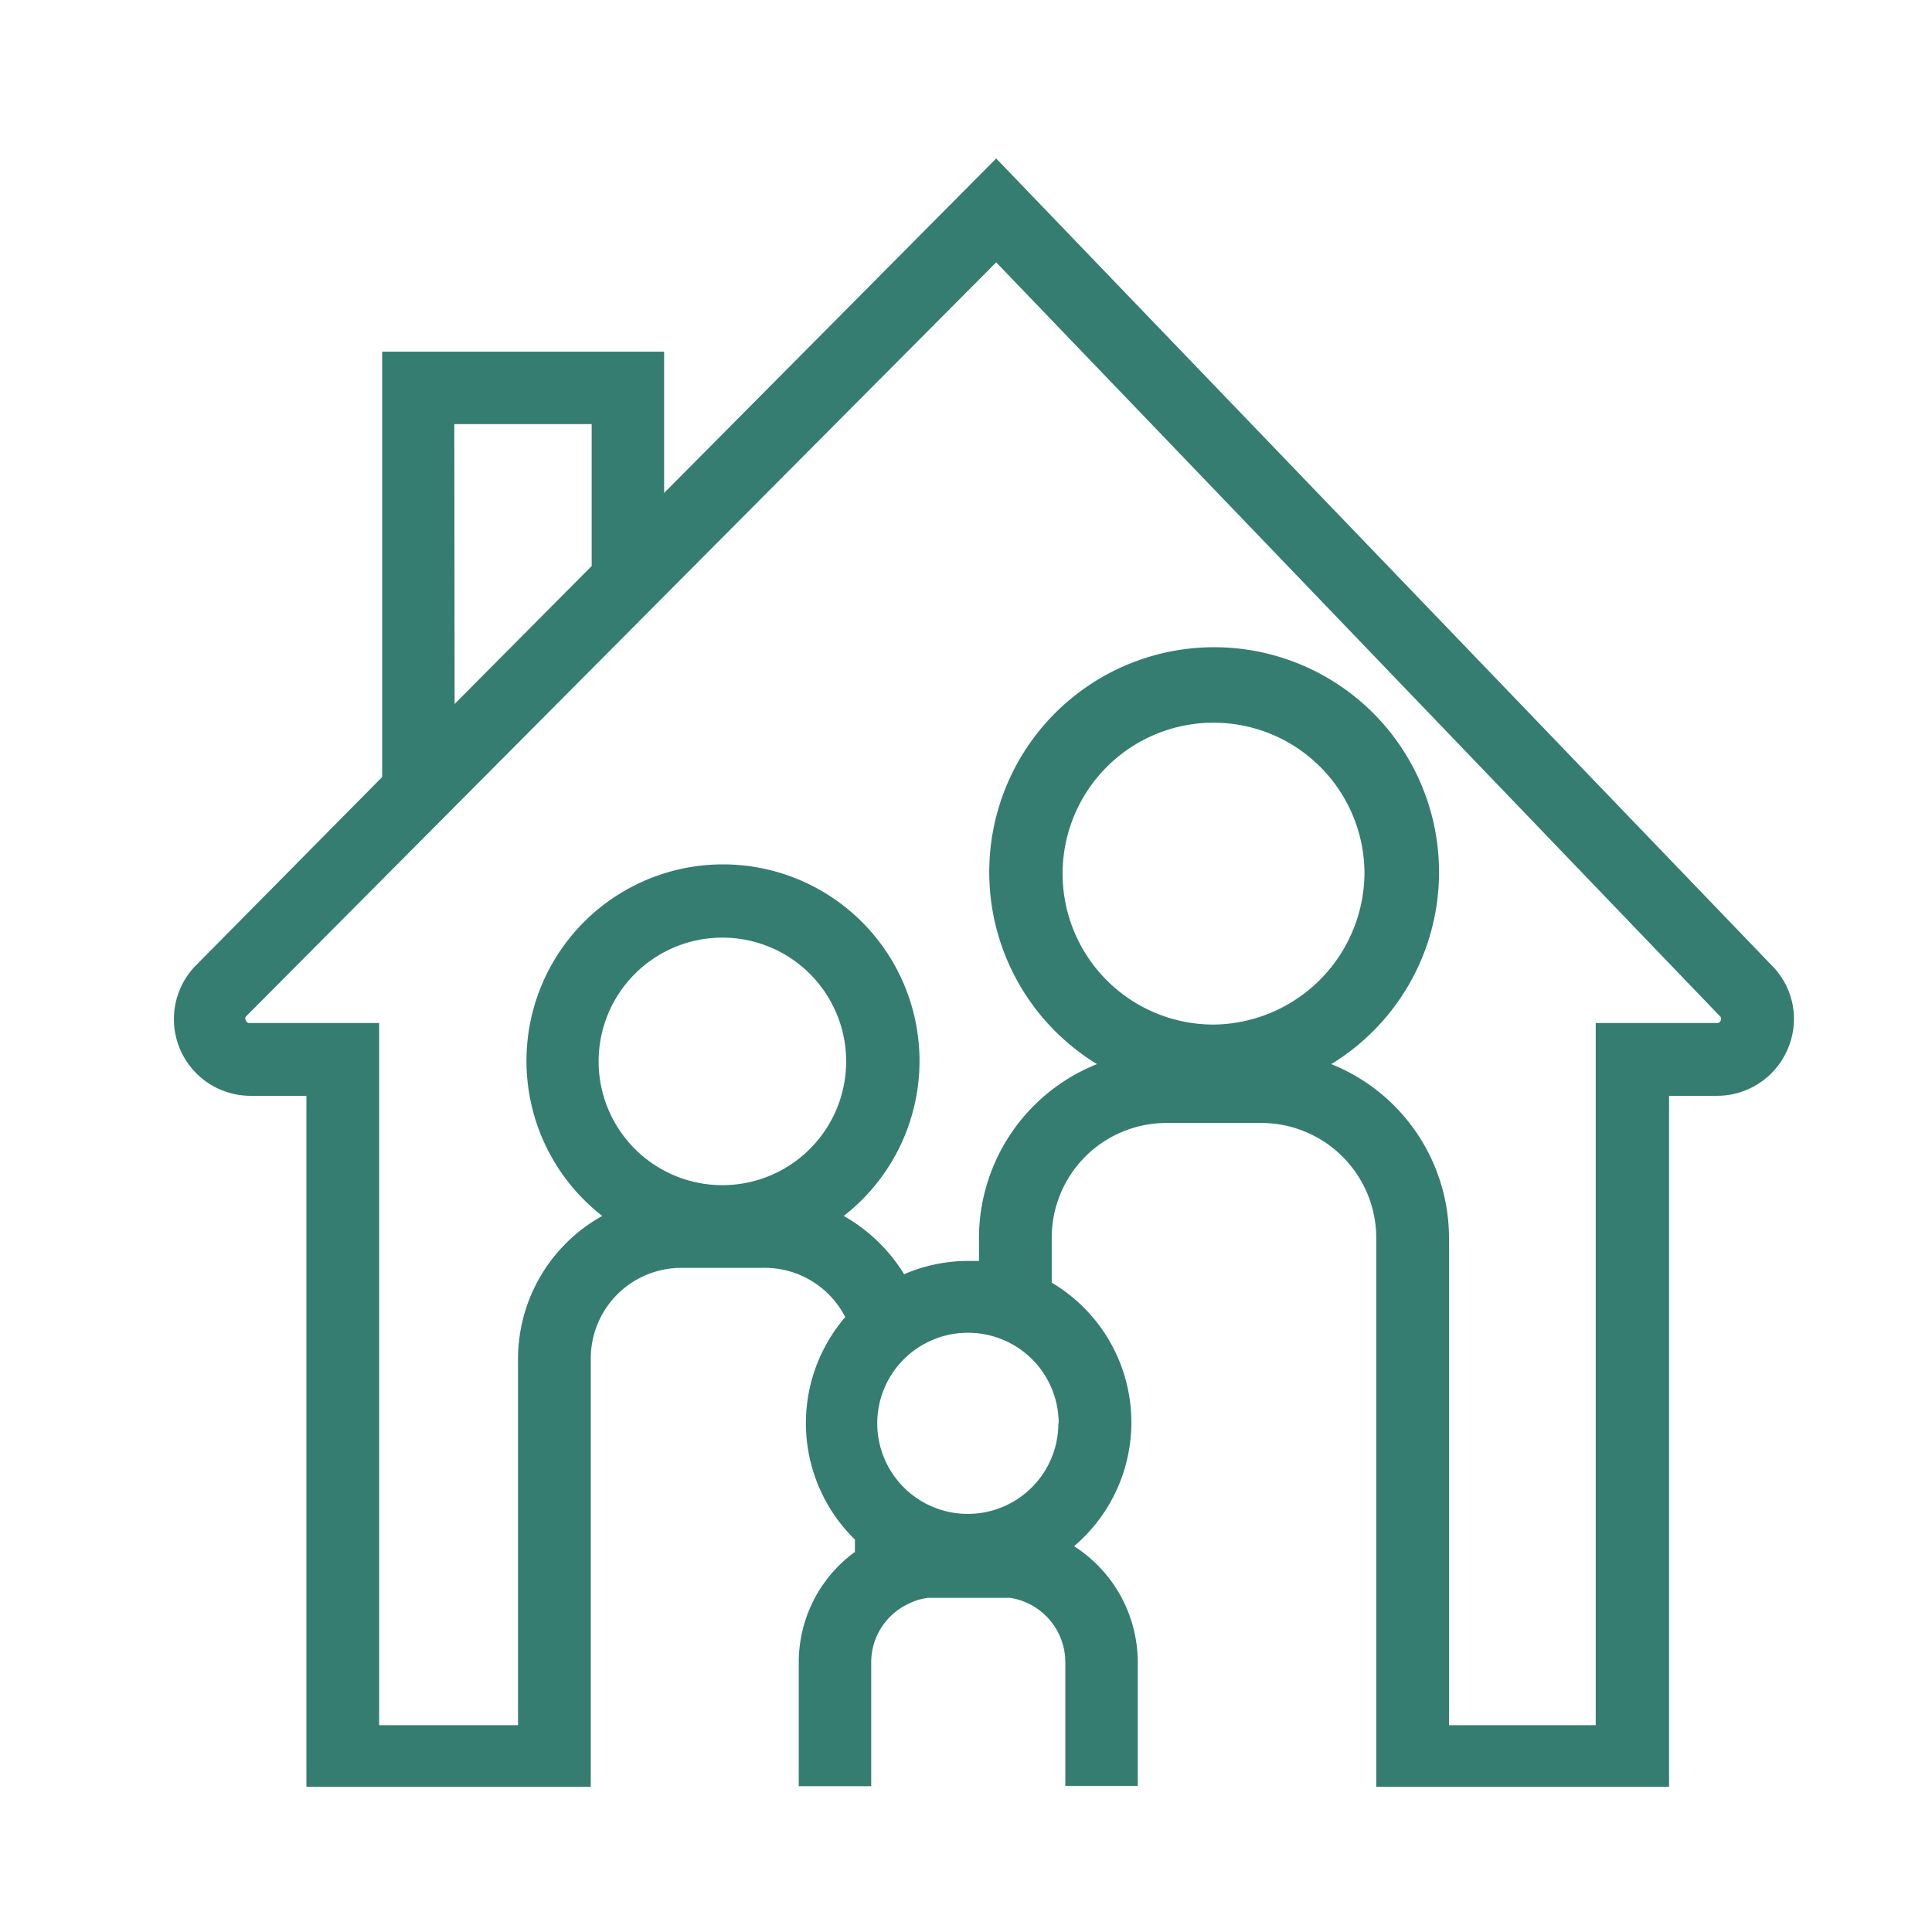 <svg id="Layer_1" data-name="Layer 1" xmlns="http://www.w3.org/2000/svg" viewBox="0 0 64 64"><defs><style>.cls-1{fill:#357d70;}</style></defs><path class="cls-1" d="M33,5.25,22,16.33V11.65H12.66V25.74L6.47,32A2.54,2.54,0,0,0,8.26,36.3h1.89V59.19h9.42V45a3,3,0,0,1,3-3h2.66A3,3,0,0,1,28,43.63,5.39,5.39,0,0,0,28.32,51v.41a4.52,4.52,0,0,0-1.86,3.66v4.1h2.4v-4.1a2.14,2.14,0,0,1,1.21-1.93,2,2,0,0,1,.68-.21h2.59l.12,0a2.16,2.16,0,0,1,1.83,2.13v4.1h2.4v-4.1a4.57,4.57,0,0,0-2.11-3.84,5.38,5.38,0,0,0-.74-8.73V41a3.8,3.8,0,0,1,3.8-3.8h3.14A3.81,3.81,0,0,1,45.59,41V59.19h9.7V36.3h1.59a2.54,2.54,0,0,0,2.34-1.55A2.5,2.5,0,0,0,58.71,32Zm-17.95,8.8H19.6v4.7l-4.54,4.57Zm8.88,25.21a4.1,4.1,0,1,1,4.1-4.1A4.1,4.1,0,0,1,23.94,39.26Zm11.13,7.89a3,3,0,1,1-3-3A3,3,0,0,1,35.07,47.15Zm5.14-13.21a5,5,0,1,1,5-5A5.05,5.05,0,0,1,40.21,33.94ZM57,33.81a.13.13,0,0,1-.14.08h-4V57.15H48V41a6.21,6.21,0,0,0-3.9-5.75,7.45,7.45,0,1,0-7.76,0A6.21,6.21,0,0,0,32.43,41v.77l-.35,0a5.37,5.37,0,0,0-2.13.44,5.55,5.55,0,0,0-2-1.93,6.51,6.51,0,1,0-8,0A5.42,5.42,0,0,0,17.16,45V57.15h-4.6V33.89H8.27a.11.11,0,0,1-.12-.08.11.11,0,0,1,0-.14L33,8.69l24,25A.15.15,0,0,1,57,33.81Z"/></svg>